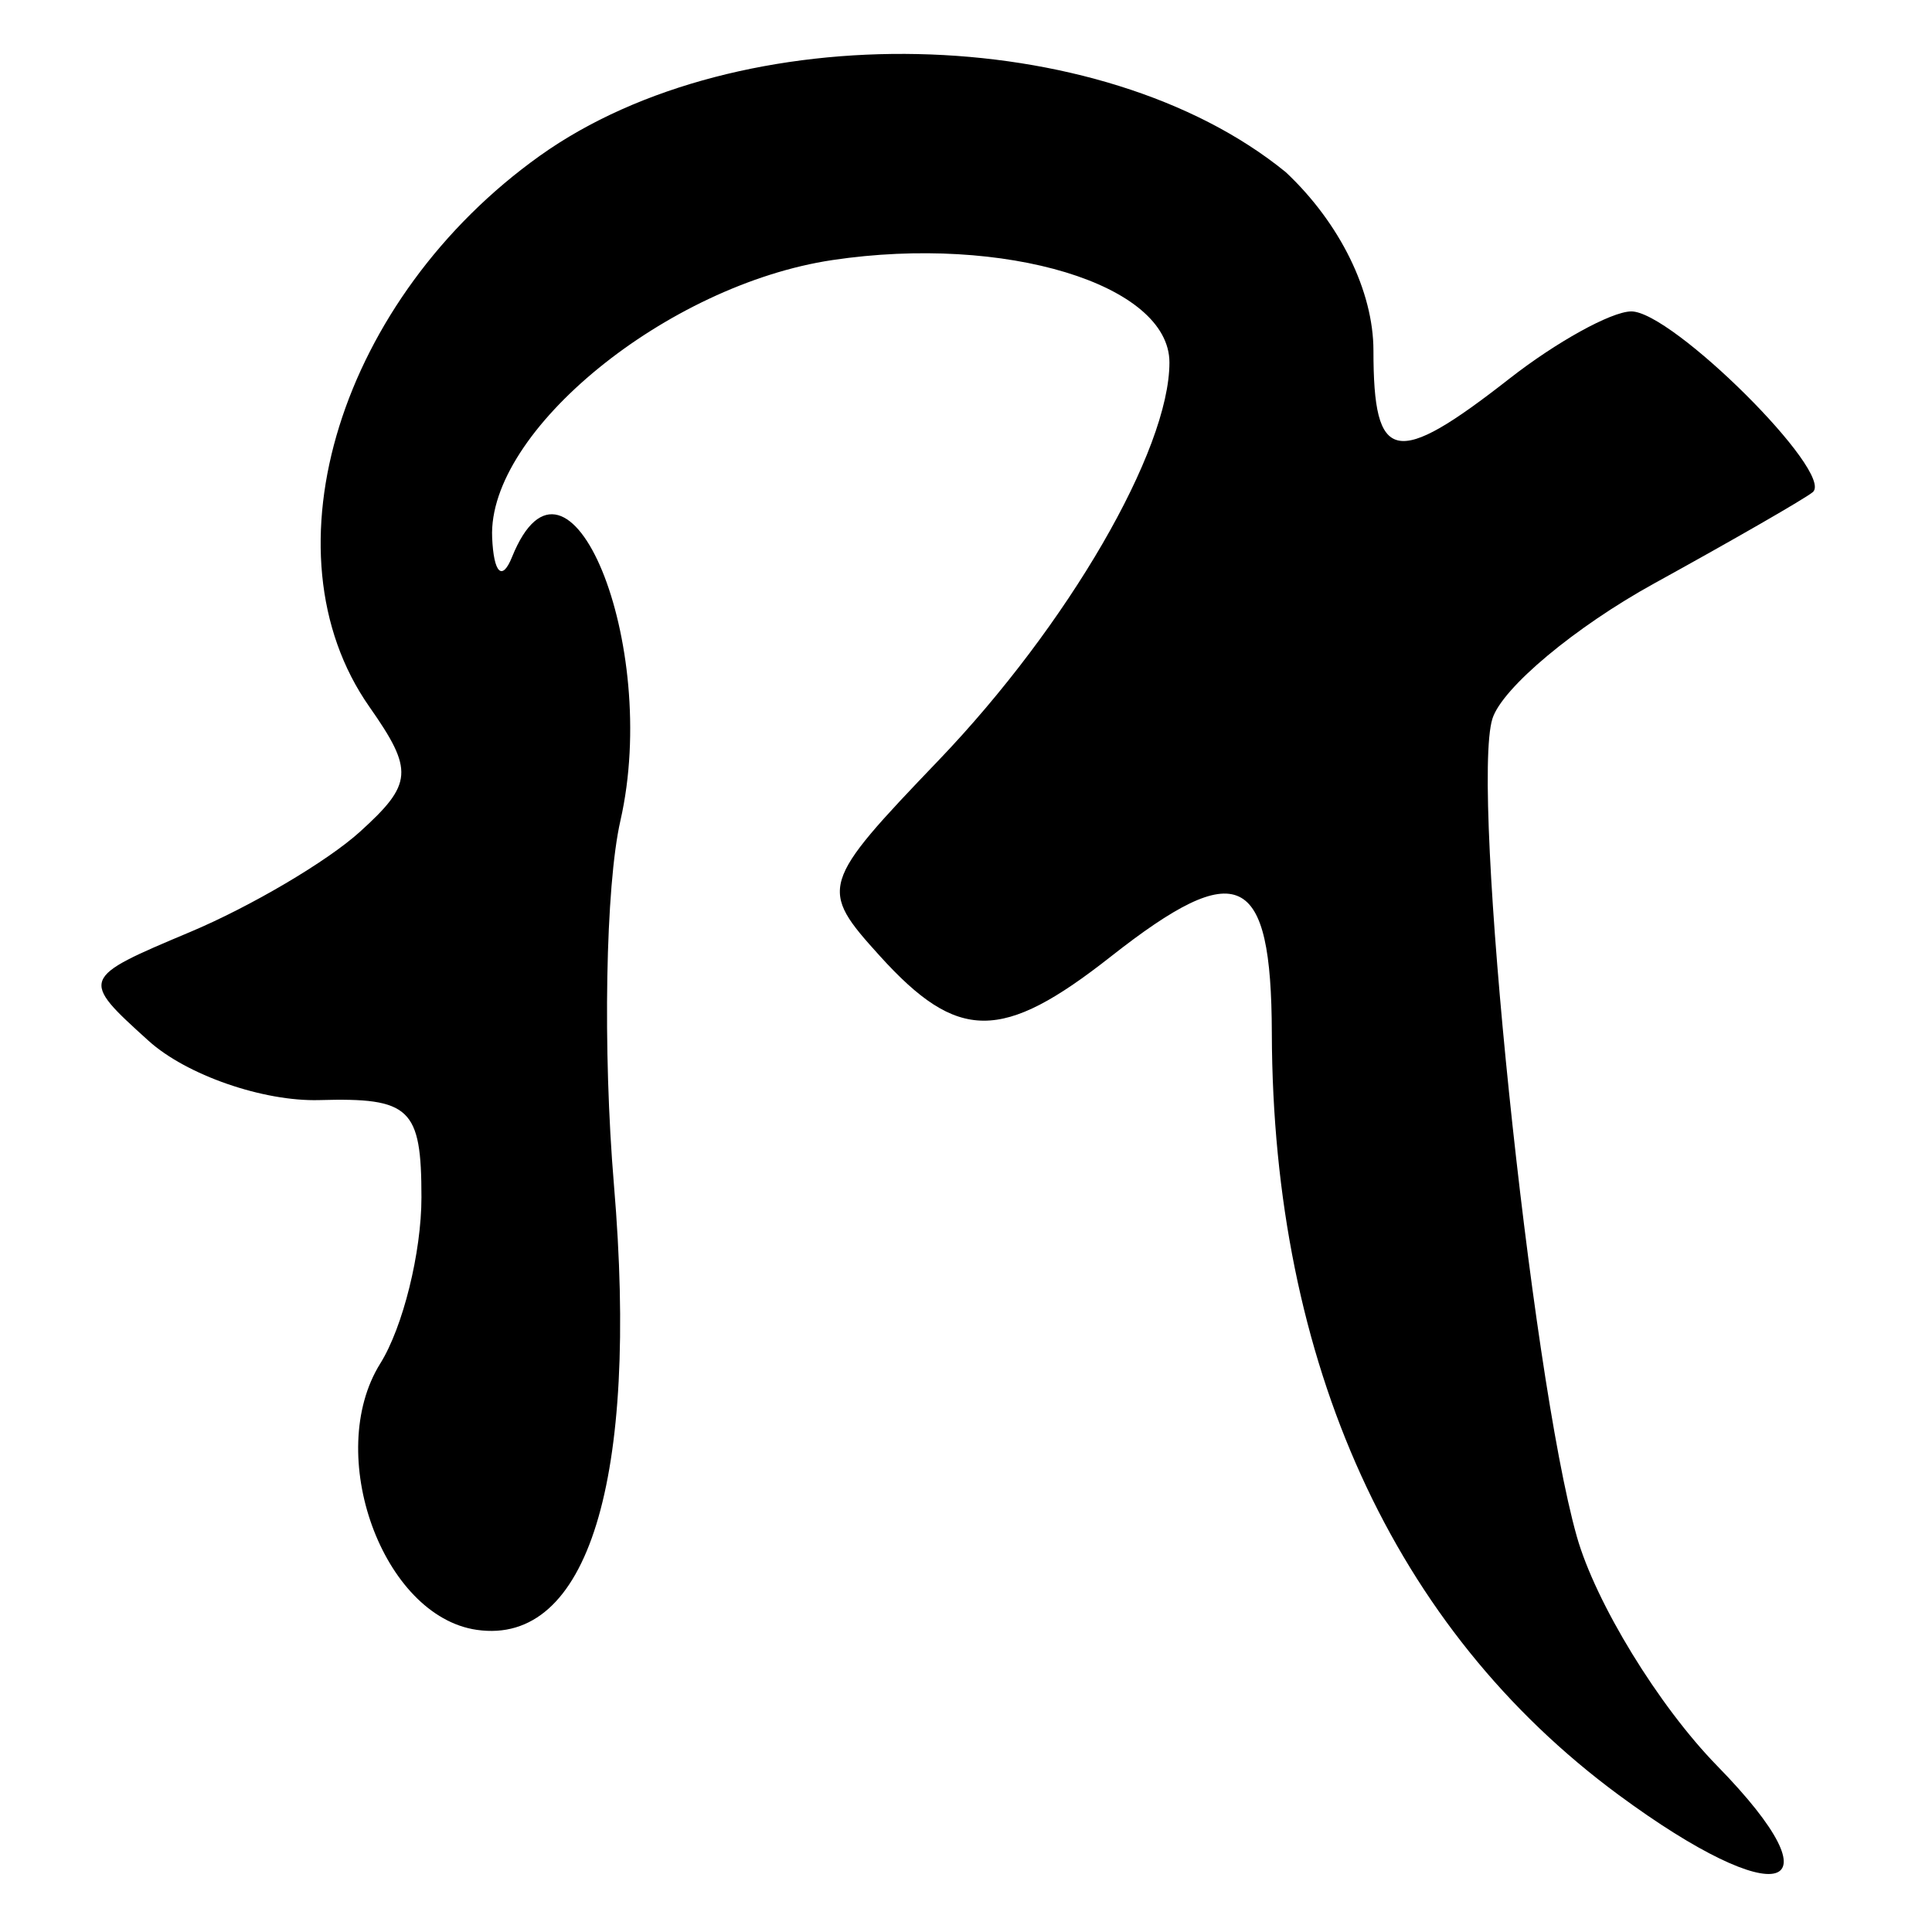 <?xml version="1.0" encoding="UTF-8" standalone="no"?>
<!-- Created with Inkscape (http://www.inkscape.org/) -->
<svg
   xmlns:dc="http://purl.org/dc/elements/1.1/"
   xmlns:cc="http://creativecommons.org/ns#"
   xmlns:rdf="http://www.w3.org/1999/02/22-rdf-syntax-ns#"
   xmlns:svg="http://www.w3.org/2000/svg"
   xmlns="http://www.w3.org/2000/svg"
   xmlns:sodipodi="http://sodipodi.sourceforge.net/DTD/sodipodi-0.dtd"
   xmlns:inkscape="http://www.inkscape.org/namespaces/inkscape"
   width="64px"
   height="64px"
   id="svg2383"
   sodipodi:version="0.32"
   inkscape:version="0.46"
   sodipodi:docname="siddham_sh1.svg"
   inkscape:output_extension="org.inkscape.output.svg.inkscape">
  <defs
     id="defs2385">
    <inkscape:perspective
       sodipodi:type="inkscape:persp3d"
       inkscape:vp_x="0 : 32 : 1"
       inkscape:vp_y="0 : 1000 : 0"
       inkscape:vp_z="64 : 32 : 1"
       inkscape:persp3d-origin="32 : 21.333333 : 1"
       id="perspective2391" />
    <inkscape:perspective
       id="perspective2400"
       inkscape:persp3d-origin="372.04724 : 350.78739 : 1"
       inkscape:vp_z="744.09448 : 526.18109 : 1"
       inkscape:vp_y="0 : 1000 : 0"
       inkscape:vp_x="0 : 526.18109 : 1"
       sodipodi:type="inkscape:persp3d" />
  </defs>
  <sodipodi:namedview
     id="base"
     pagecolor="#ffffff"
     bordercolor="#666666"
     borderopacity="1.0"
     inkscape:pageopacity="0.0"
     inkscape:pageshadow="2"
     inkscape:zoom="5.5"
     inkscape:cx="32"
     inkscape:cy="32"
     inkscape:current-layer="layer1"
     showgrid="true"
     inkscape:document-units="px"
     inkscape:grid-bbox="true"
     inkscape:window-width="640"
     inkscape:window-height="688"
     inkscape:window-x="196"
     inkscape:window-y="169" />
  <g
     id="layer1"
     inkscape:label="Layer 1"
     inkscape:groupmode="layer">
    <path
       style="fill:#000000"
       d="M 53.618,59.458 C 46.168,53.962 42.162,45.161 42.131,34.224 C 42.116,28.876 41.028,28.359 36.794,31.69 C 33.188,34.526 31.728,34.521 29.14,31.661 C 27.12,29.429 27.163,29.289 31.094,25.185 C 35.376,20.714 38.739,14.919 38.739,12.008 C 38.739,9.418 33.289,7.762 27.575,8.615 C 22.099,9.433 16.15,14.283 16.303,17.806 C 16.354,18.99 16.633,19.266 16.96,18.456 C 18.809,13.873 21.883,21.342 20.552,27.185 C 20.058,29.353 19.962,34.784 20.338,39.255 C 21.163,49.044 19.474,54.521 15.794,53.991 C 12.672,53.541 10.725,48.165 12.598,45.166 C 13.348,43.965 13.961,41.49 13.961,39.664 C 13.961,36.706 13.594,36.356 10.579,36.442 C 8.719,36.495 6.171,35.61 4.918,34.475 C 2.65,32.423 2.657,32.405 6.295,30.875 C 8.307,30.029 10.838,28.536 11.921,27.556 C 13.678,25.965 13.712,25.52 12.236,23.413 C 8.636,18.273 11.292,9.865 17.884,5.16 C 24.476,0.456 36.455,0.7 42.595,5.705 C 44.386,7.387 45.497,9.65 45.497,11.613 C 45.497,15.358 46.214,15.506 50.002,12.543 C 51.551,11.332 53.363,10.329 54.029,10.316 C 55.374,10.288 60.799,15.685 60.049,16.304 C 59.788,16.52 57.427,17.879 54.801,19.325 C 52.175,20.771 49.762,22.788 49.439,23.806 C 48.707,26.113 50.706,45.492 52.233,50.895 C 52.855,53.096 54.948,56.517 56.885,58.498 C 61.055,62.764 58.941,63.385 53.618,59.458 z"
       id="path2406"
       sodipodi:nodetypes="csssssssssssssssssszcssssssssc" />
  </g>
</svg>
